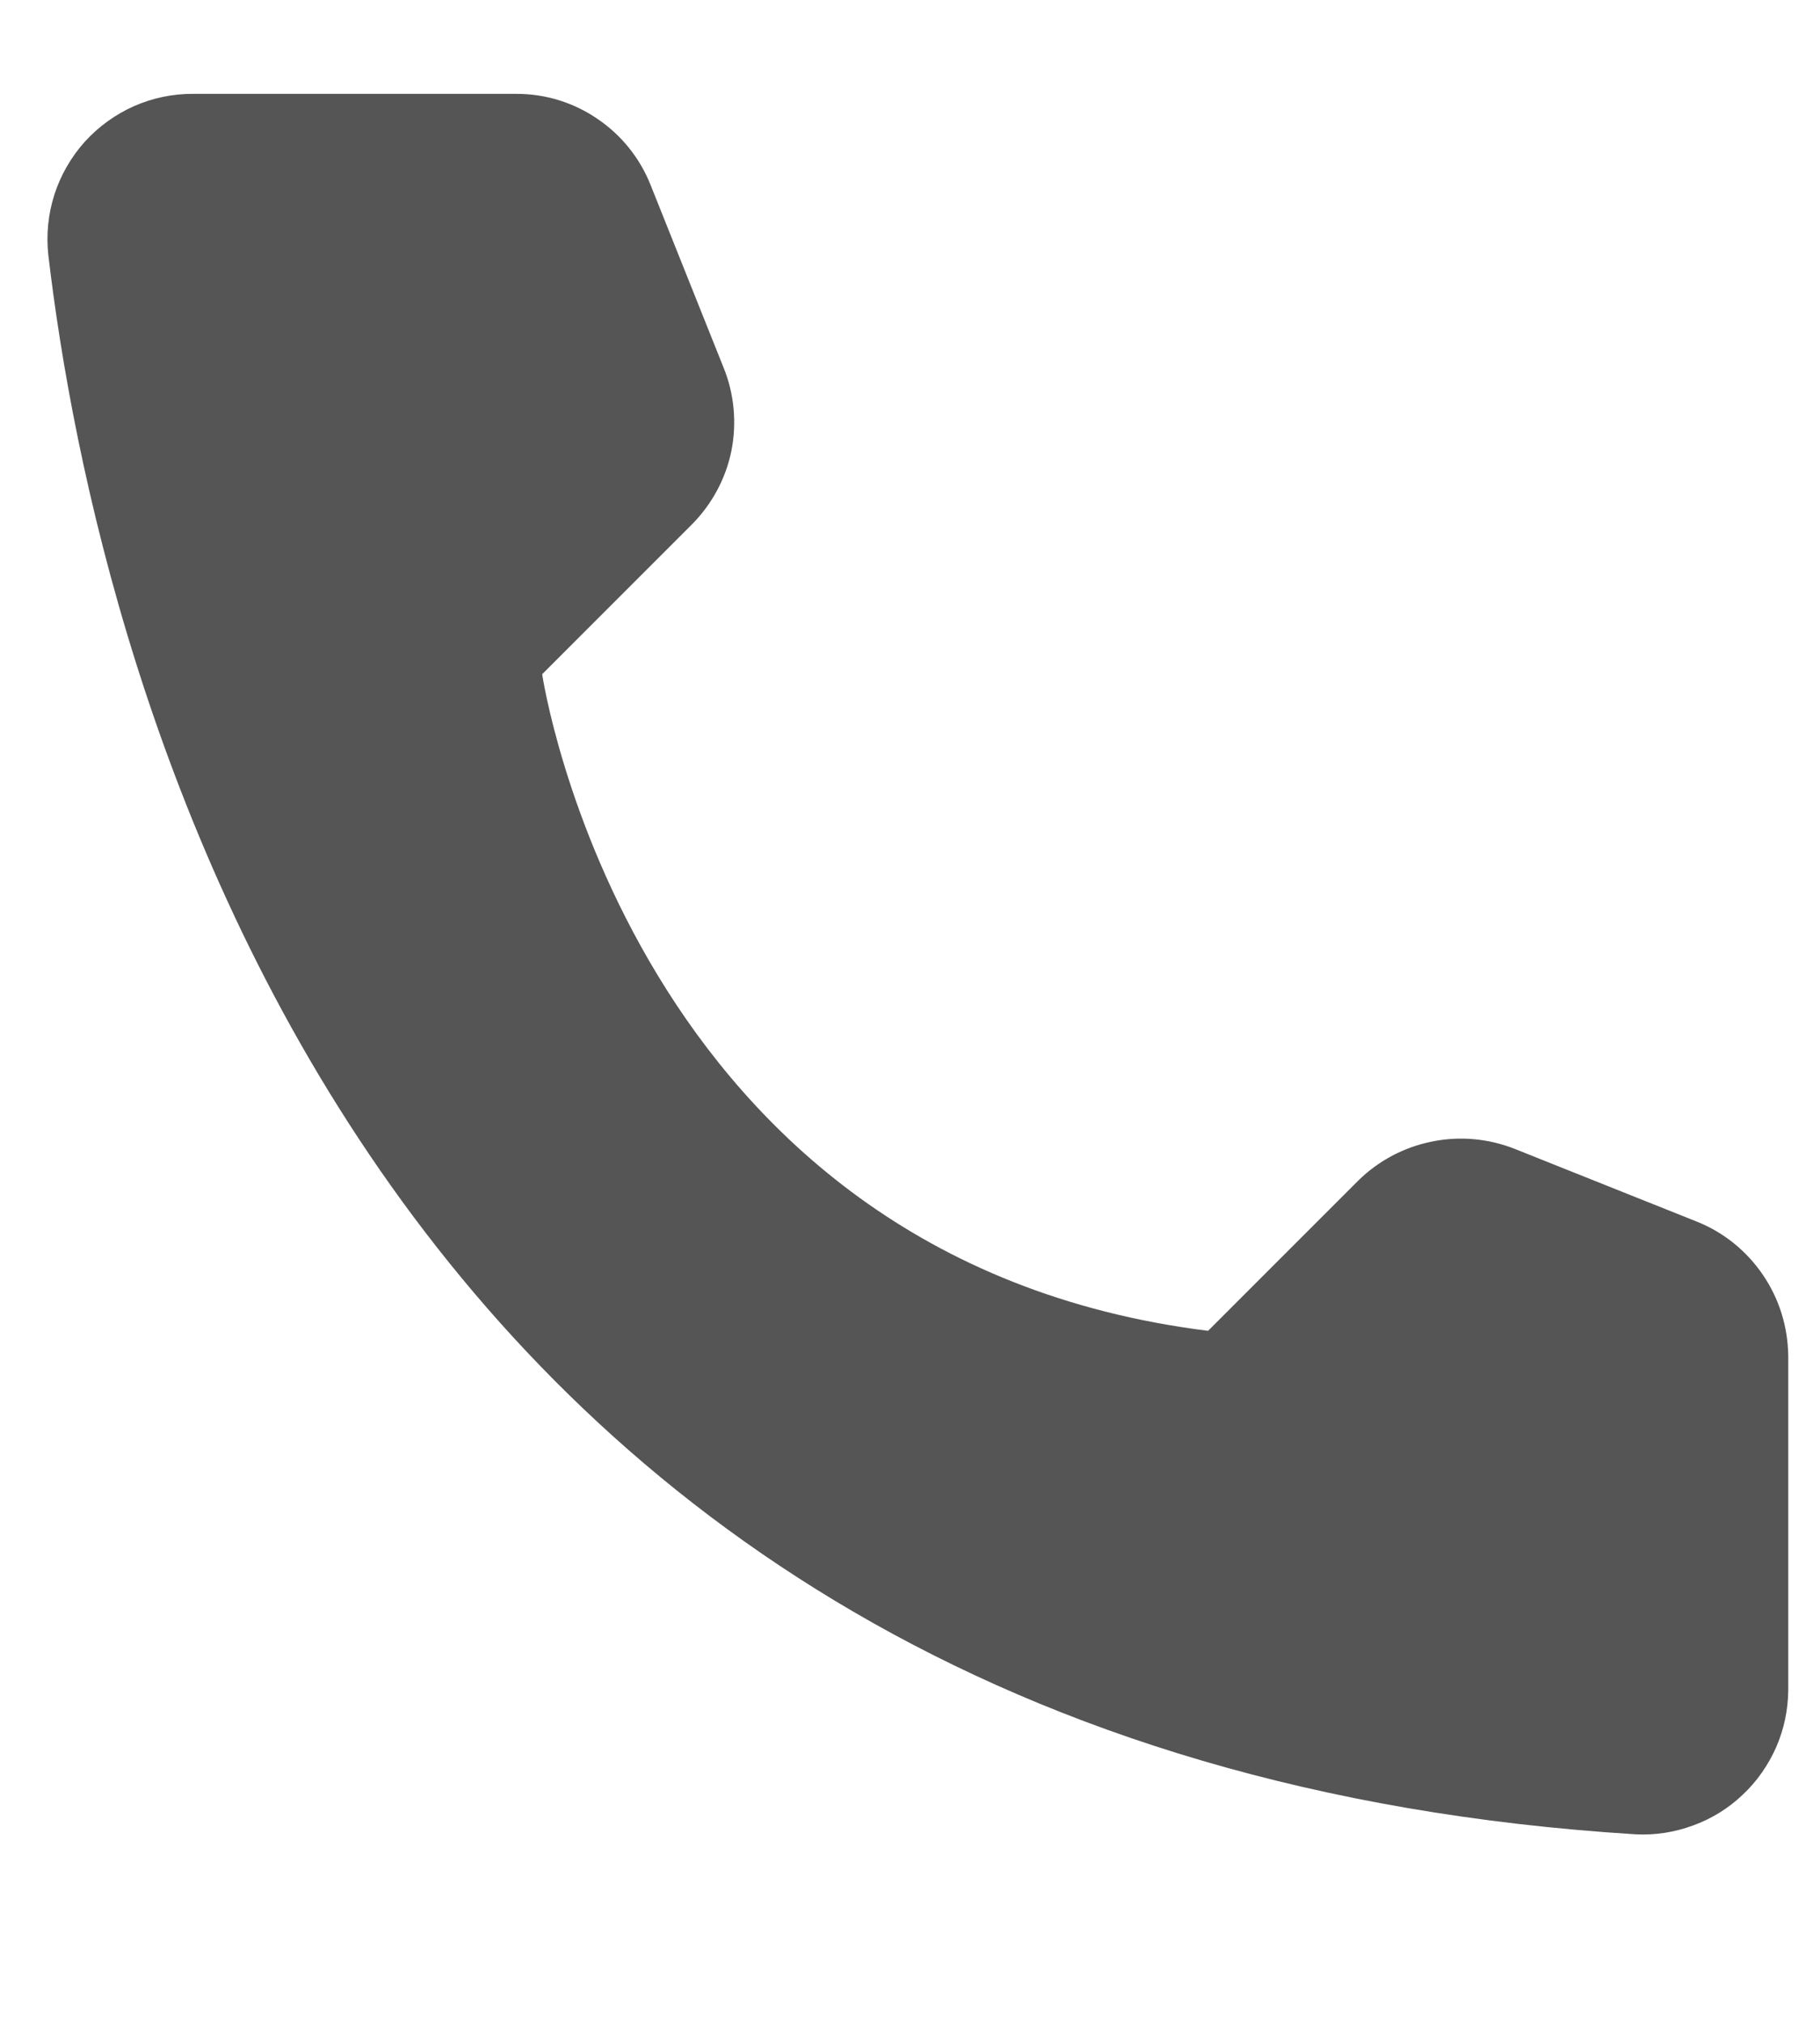 <?xml version="1.0" encoding="UTF-8"?> <svg xmlns="http://www.w3.org/2000/svg" width="9" height="10" viewBox="0 0 9 10" fill="none"><path d="M5.974 6.579L6.715 5.838C6.815 5.739 6.941 5.672 7.078 5.644C7.216 5.615 7.359 5.628 7.489 5.679L8.393 6.04C8.525 6.093 8.638 6.185 8.718 6.303C8.798 6.42 8.841 6.559 8.843 6.702V8.356C8.842 8.453 8.822 8.549 8.783 8.638C8.744 8.726 8.688 8.807 8.617 8.873C8.547 8.94 8.464 8.991 8.373 9.024C8.282 9.058 8.185 9.073 8.088 9.068C1.758 8.674 0.48 3.313 0.239 1.261C0.228 1.161 0.238 1.059 0.269 0.962C0.3 0.866 0.351 0.777 0.419 0.701C0.487 0.626 0.57 0.566 0.662 0.525C0.755 0.484 0.856 0.463 0.957 0.464H2.555C2.698 0.464 2.837 0.507 2.955 0.588C3.073 0.668 3.164 0.781 3.217 0.914L3.578 1.817C3.631 1.947 3.644 2.09 3.617 2.228C3.589 2.366 3.521 2.492 3.422 2.592L2.681 3.333C2.681 3.333 3.108 6.222 5.974 6.579Z" fill="#555555"></path></svg> 